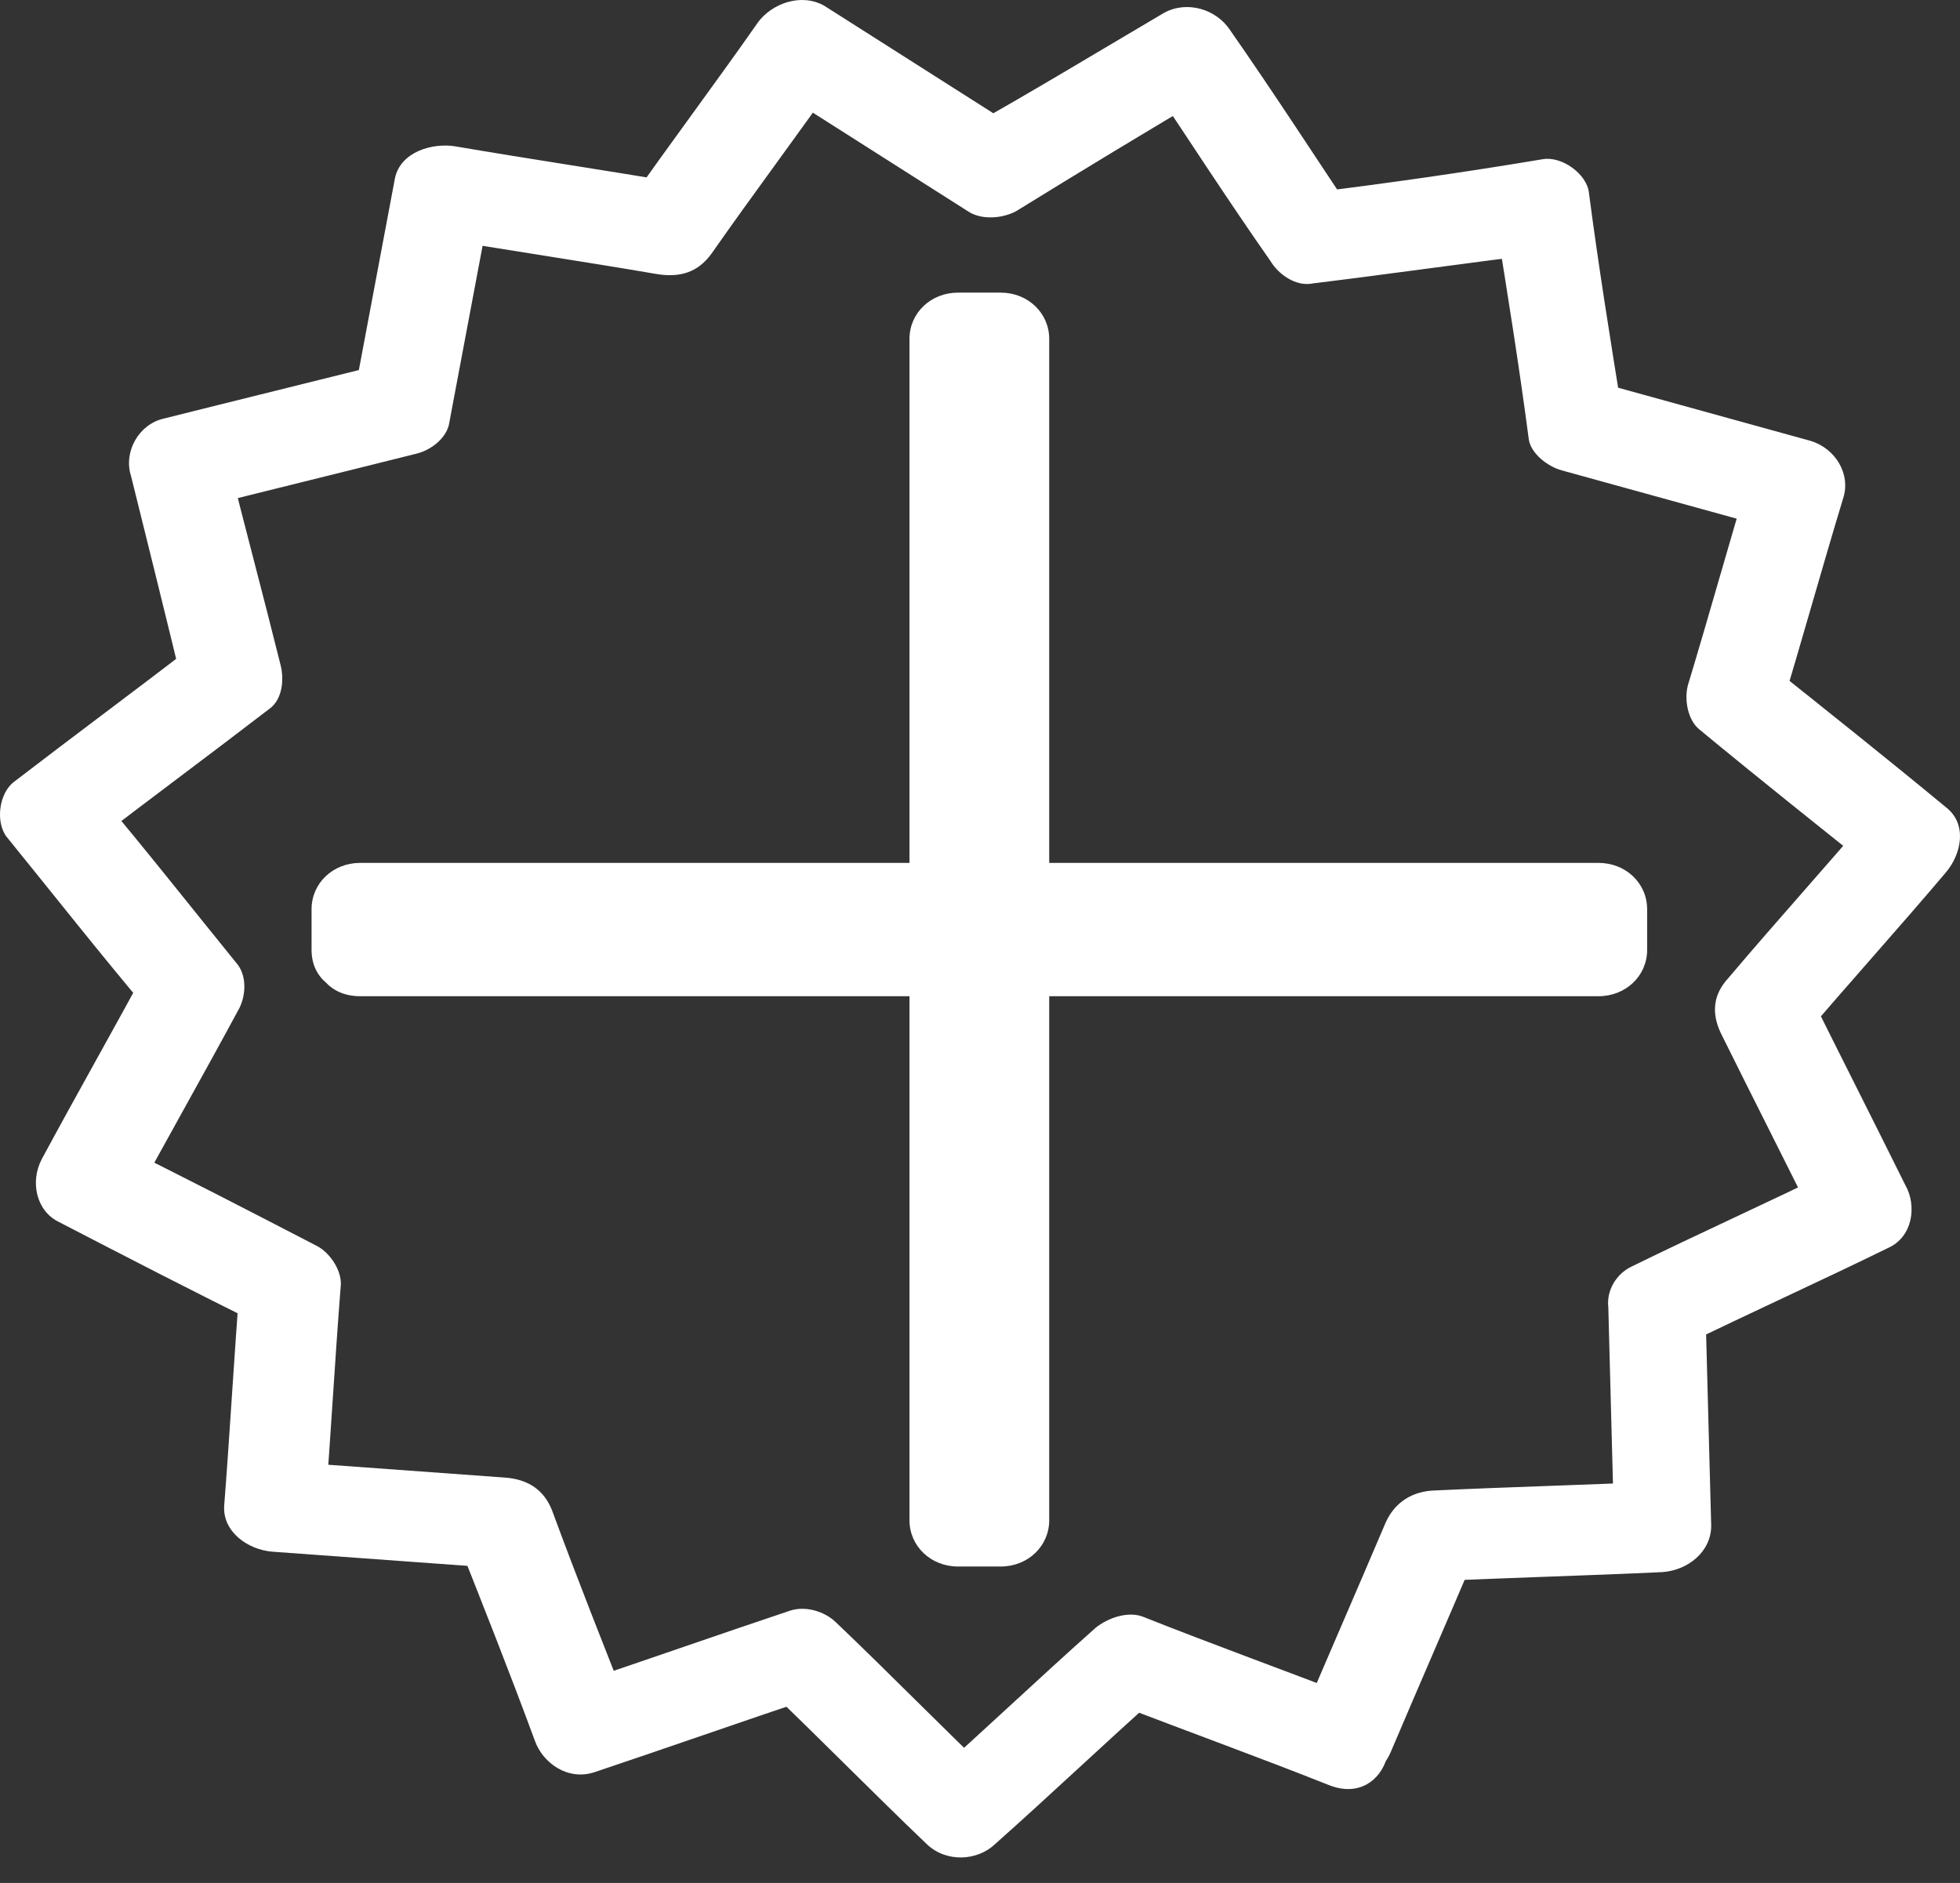 <?xml version="1.0" encoding="UTF-8"?>
<svg xmlns="http://www.w3.org/2000/svg" width="51" height="49" viewBox="0 0 51 49" fill="none">
  <rect x="0" y="0" width="51" height="49" fill="#333333" stroke="none"/>
  <path d="M35.282 44.186C33.414 43.464 31.544 42.789 29.726 42.066C29.322 41.922 28.817 42.114 28.514 42.355C27.049 43.656 25.635 45.005 24.17 46.306H25.938C24.523 44.957 23.16 43.56 21.745 42.211C21.442 41.922 20.937 41.777 20.533 41.922C18.664 42.548 16.744 43.222 14.875 43.849C15.38 44.138 15.936 44.427 16.441 44.668C15.734 42.885 15.027 41.102 14.37 39.319C14.168 38.79 13.764 38.501 13.158 38.452C11.188 38.307 9.167 38.163 7.197 38.019L8.46 39.223C8.612 37.296 8.713 35.416 8.864 33.489C8.915 33.104 8.612 32.622 8.258 32.429C6.49 31.514 4.723 30.598 2.955 29.731C3.106 30.261 3.258 30.839 3.409 31.369C4.319 29.683 5.278 27.996 6.187 26.31C6.39 25.973 6.44 25.443 6.187 25.105C4.975 23.612 3.763 22.07 2.5 20.576C2.449 21.058 2.348 21.54 2.298 22.022C3.864 20.817 5.43 19.66 6.996 18.456C7.349 18.215 7.4 17.685 7.299 17.299C6.844 15.468 6.339 13.589 5.884 11.758C5.581 12.24 5.278 12.77 5.026 13.252C6.945 12.77 8.915 12.288 10.834 11.806C11.239 11.71 11.643 11.373 11.693 10.987C12.046 9.108 12.4 7.229 12.754 5.35C12.249 5.639 11.693 5.928 11.188 6.169C13.158 6.506 15.128 6.795 17.098 7.133C17.704 7.229 18.159 7.085 18.512 6.603C19.623 5.013 20.785 3.471 21.896 1.881C21.341 2.025 20.735 2.17 20.179 2.314C21.846 3.374 23.513 4.434 25.18 5.494C25.533 5.735 26.089 5.687 26.442 5.494C28.16 4.435 29.827 3.423 31.544 2.411C30.989 2.266 30.382 2.122 29.827 1.977C30.887 3.567 31.948 5.206 33.06 6.796C33.262 7.133 33.716 7.47 34.171 7.374C36.141 7.133 38.161 6.844 40.131 6.603C39.727 6.314 39.323 6.025 38.919 5.735C39.222 7.615 39.525 9.494 39.778 11.421C39.828 11.807 40.283 12.144 40.636 12.24C42.556 12.77 44.475 13.3 46.395 13.83C46.092 13.348 45.788 12.819 45.536 12.337C44.98 14.168 44.475 15.999 43.92 17.83C43.819 18.215 43.92 18.745 44.223 18.986C45.738 20.239 47.253 21.444 48.819 22.696V21.01C47.556 22.503 46.243 23.949 44.98 25.443C44.576 25.876 44.526 26.358 44.778 26.888C45.637 28.623 46.496 30.309 47.354 32.044C47.506 31.514 47.657 30.936 47.809 30.406C46.041 31.273 44.223 32.092 42.455 32.959C42.051 33.152 41.798 33.586 41.849 34.019C41.899 35.947 41.95 37.826 42 39.753L43.263 38.549C41.243 38.645 39.273 38.693 37.252 38.79C36.646 38.838 36.242 39.175 36.04 39.657C35.282 41.44 34.524 43.174 33.767 44.957C33.161 46.403 35.585 47.029 36.191 45.584C36.949 43.801 37.707 42.066 38.465 40.283C38.06 40.572 37.656 40.861 37.252 41.151C39.273 41.054 41.243 41.006 43.263 40.91C43.92 40.862 44.526 40.38 44.526 39.705C44.475 37.778 44.425 35.899 44.374 33.971C44.172 34.309 43.97 34.646 43.768 35.031C45.536 34.164 47.355 33.345 49.123 32.478C49.779 32.188 49.88 31.369 49.577 30.839C48.718 29.105 47.86 27.418 47.001 25.684C46.951 26.165 46.849 26.647 46.799 27.129C48.062 25.636 49.375 24.19 50.638 22.696C51.042 22.214 51.194 21.444 50.638 21.01C49.123 19.757 47.607 18.552 46.041 17.3C46.142 17.685 46.243 18.071 46.344 18.456C46.9 16.625 47.405 14.794 47.961 12.963C48.163 12.337 47.758 11.662 47.102 11.47C45.182 10.94 43.263 10.41 41.344 9.879L42.202 10.698C41.899 8.819 41.596 6.94 41.344 5.013C41.293 4.531 40.636 4.049 40.131 4.145C38.111 4.483 36.09 4.772 34.12 5.013C34.474 5.205 34.828 5.398 35.231 5.591C34.171 4.001 33.11 2.363 31.999 0.772C31.645 0.242 30.887 0.002 30.281 0.339C28.564 1.351 26.897 2.362 25.18 3.326H26.442C24.775 2.266 23.108 1.206 21.442 0.146C20.836 -0.191 20.078 0.098 19.724 0.58C18.613 2.17 17.451 3.712 16.34 5.302C16.795 5.109 17.3 4.916 17.755 4.772C15.784 4.435 13.815 4.145 11.845 3.808C11.239 3.712 10.43 3.953 10.279 4.627C9.925 6.506 9.572 8.386 9.218 10.265C9.521 9.976 9.824 9.686 10.077 9.446C8.157 9.927 6.187 10.409 4.268 10.891C3.611 11.036 3.207 11.758 3.409 12.385C3.864 14.216 4.318 16.047 4.773 17.926C4.874 17.54 4.975 17.155 5.076 16.769C3.51 17.974 1.944 19.131 0.378 20.335C-0.026 20.624 -0.127 21.395 0.176 21.781C1.389 23.274 2.601 24.816 3.864 26.31V25.105C2.954 26.792 1.995 28.478 1.086 30.165C0.782 30.743 0.934 31.514 1.54 31.803C3.308 32.718 5.076 33.634 6.844 34.501C6.642 34.164 6.44 33.827 6.238 33.441C6.086 35.368 5.985 37.248 5.834 39.175C5.783 39.85 6.44 40.331 7.097 40.38C9.067 40.524 11.087 40.669 13.057 40.813C12.653 40.524 12.249 40.235 11.845 39.946C12.552 41.729 13.259 43.512 13.916 45.294C14.118 45.873 14.774 46.354 15.481 46.113C17.35 45.487 19.27 44.812 21.139 44.186C20.735 44.09 20.331 43.993 19.926 43.897C21.341 45.246 22.705 46.643 24.119 47.993C24.624 48.474 25.432 48.426 25.887 47.993C27.352 46.692 28.766 45.343 30.231 44.042C29.827 44.138 29.423 44.234 29.019 44.331C30.887 45.053 32.757 45.728 34.575 46.451C36.141 47.077 36.798 44.716 35.282 44.186L35.282 44.186Z" fill="white"></path>
  <path d="M10.633 24.72V23.66L9.37 24.865H24.927C25.635 24.865 26.19 24.335 26.19 23.66V8.819L24.927 10.024H26.039L24.776 8.819V23.66C24.776 24.335 25.331 24.865 26.039 24.865H41.596L40.334 23.66V24.72L41.596 23.515H26.039C25.331 23.515 24.776 24.045 24.776 24.72V39.561L26.039 38.356H24.927L26.19 39.561V24.72C26.19 24.045 25.635 23.515 24.927 23.515H9.37C7.753 23.515 7.753 25.924 9.37 25.924H24.927C24.523 25.539 24.069 25.105 23.665 24.72V39.561C23.665 40.235 24.22 40.765 24.927 40.765H26.039C26.746 40.765 27.301 40.235 27.301 39.561V24.72C26.897 25.105 26.443 25.539 26.039 25.924H41.596C42.304 25.924 42.859 25.395 42.859 24.72V23.66C42.859 22.985 42.304 22.455 41.596 22.455H26.039C26.443 22.841 26.897 23.274 27.301 23.66V8.819C27.301 8.145 26.746 7.615 26.039 7.615H24.927C24.22 7.615 23.665 8.145 23.665 8.819V23.66C24.069 23.274 24.523 22.841 24.927 22.455H9.37C8.662 22.455 8.107 22.985 8.107 23.66V24.72C8.107 26.262 10.633 26.262 10.633 24.72Z" fill="white"></path>
</svg>

